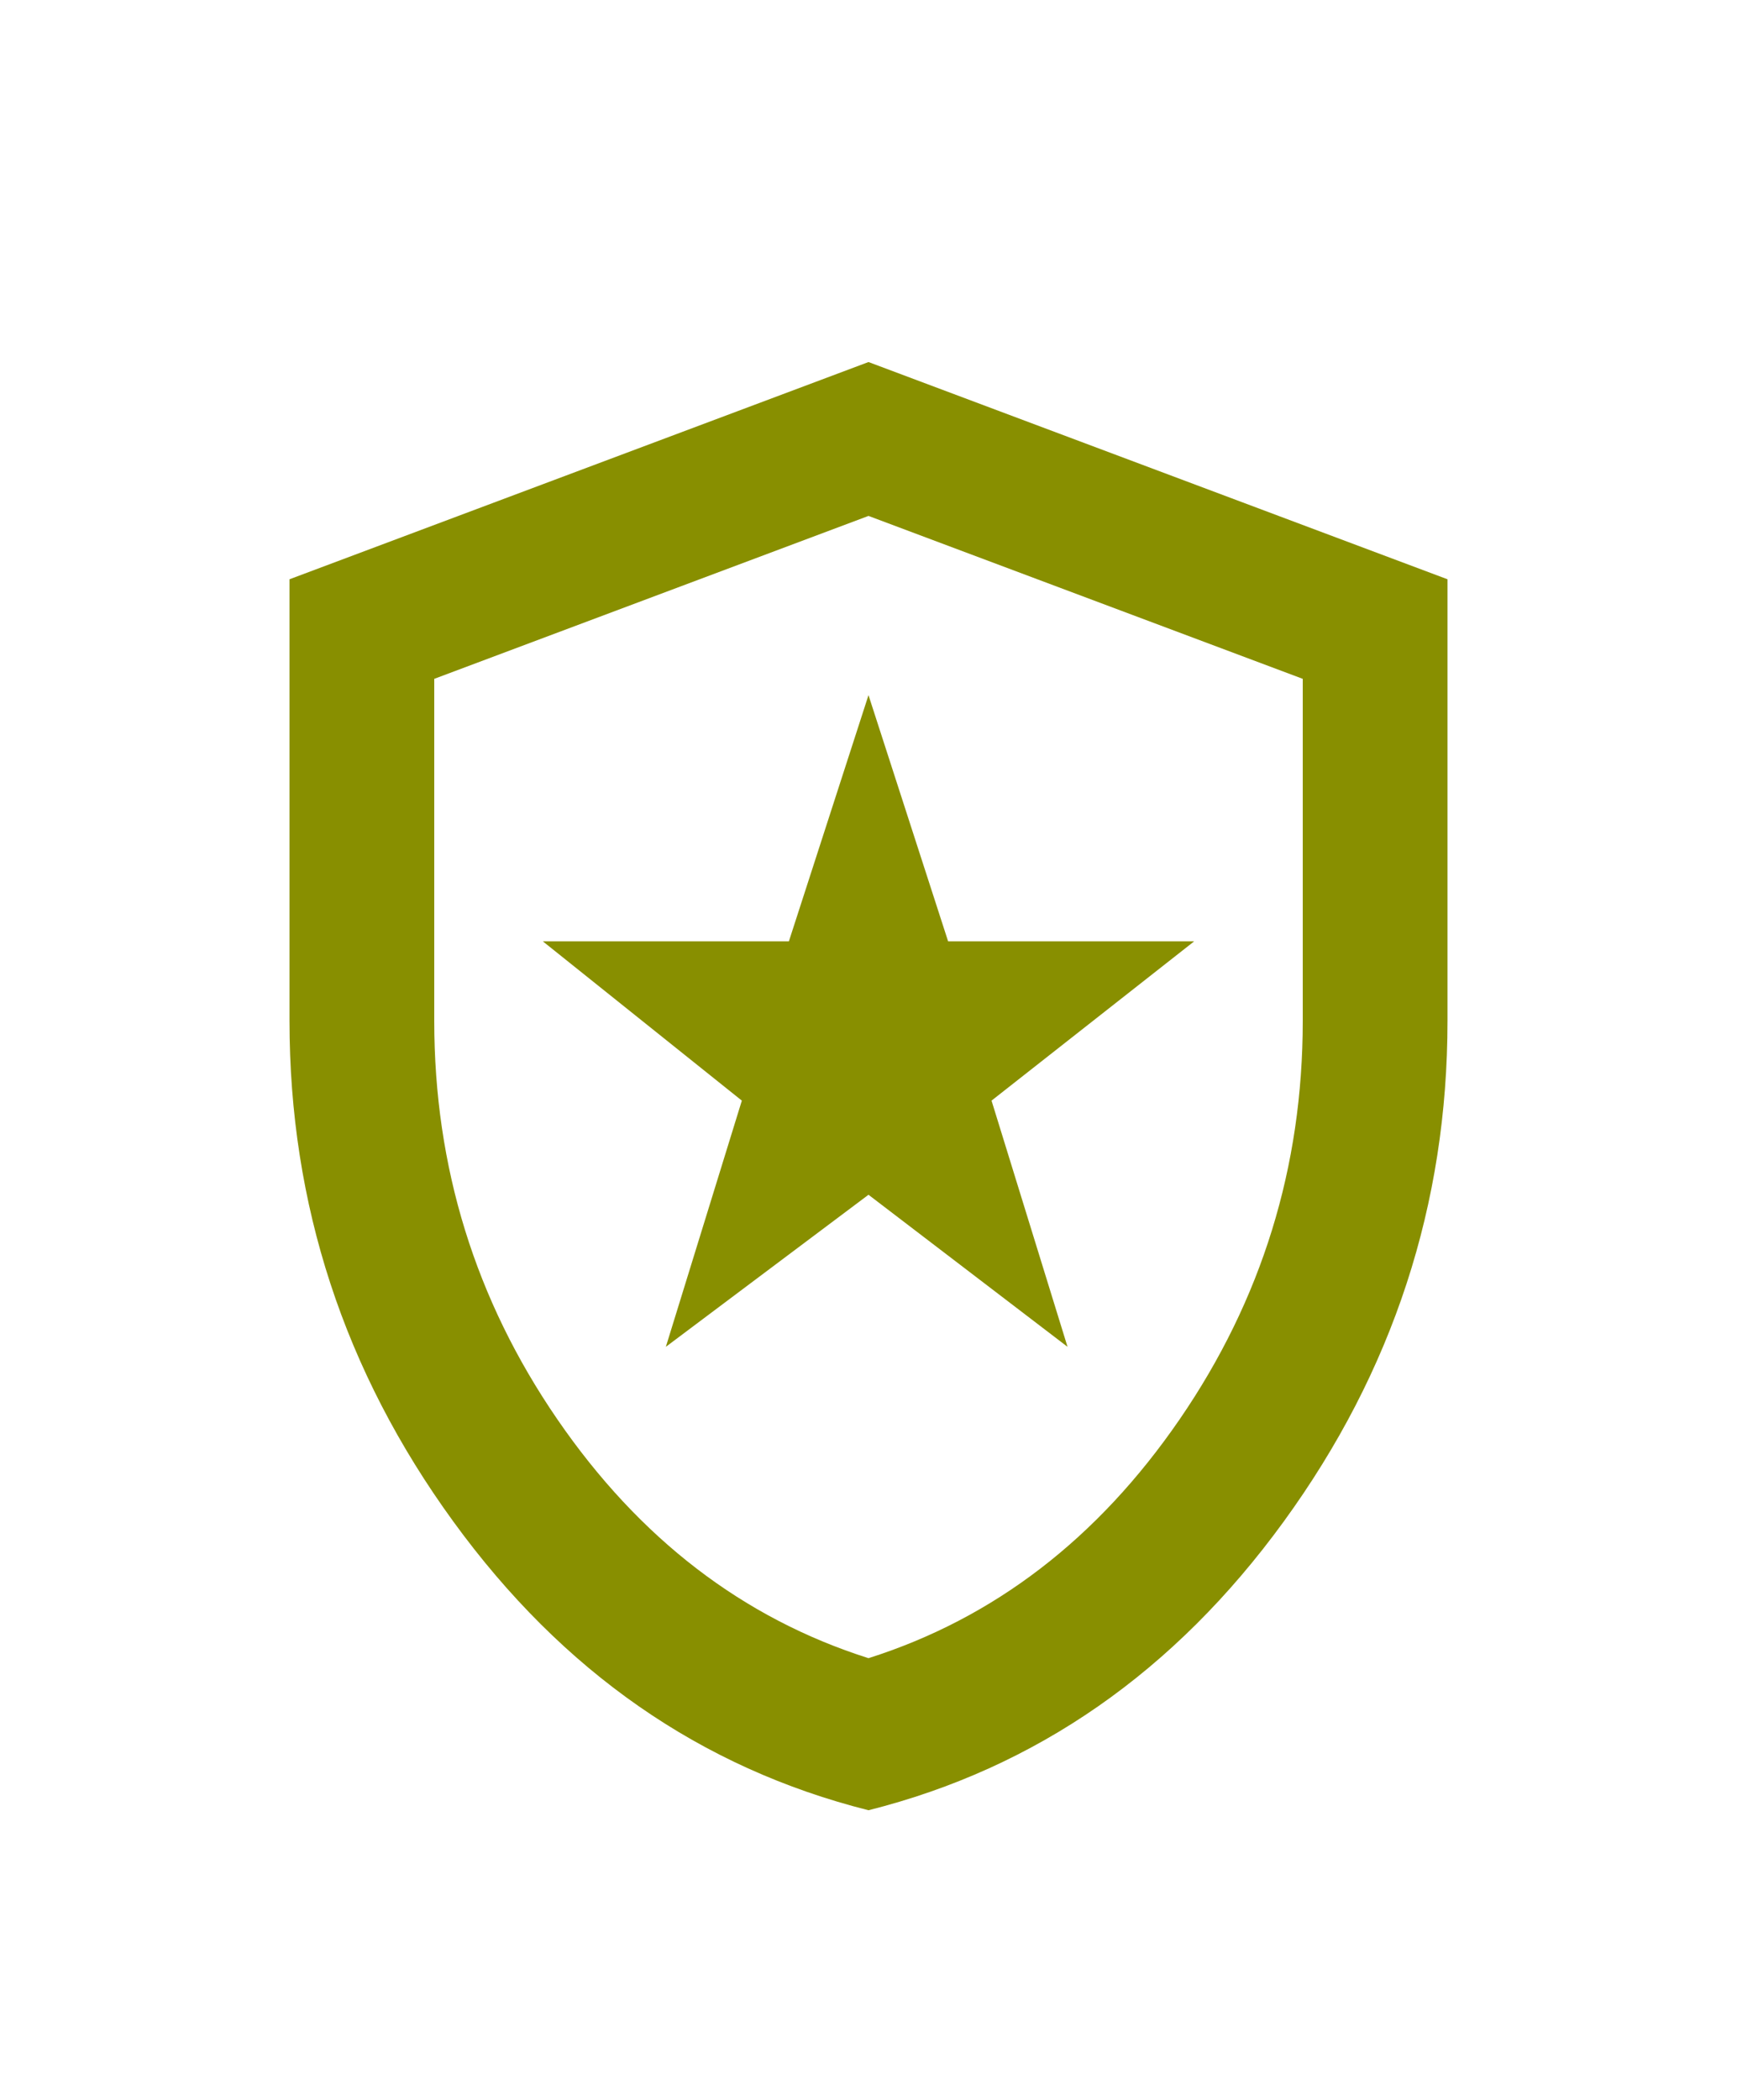 <svg width="24" height="29" viewBox="0 0 24 29" fill="none" xmlns="http://www.w3.org/2000/svg">
<mask id="mask0_13887_9392" style="mask-type:alpha" maskUnits="userSpaceOnUse" x="0" y="3" width="24" height="24">
<rect y="3" width="24" height="24" fill="#D9D9D9"/>
</mask>
<g mask="url(#mask0_13887_9392)">
<path d="M9.2 18.6L12 16.5L14.75 18.6L13.7 15.2L16.5 13H13.1L12 9.6L10.9 13H7.5L10.25 15.2L9.2 18.6ZM12 25C9.683 24.417 7.771 23.087 6.263 21.012C4.754 18.938 4 16.633 4 14.1V8L12 5L20 8V14.1C20 16.633 19.246 18.938 17.738 21.012C16.229 23.087 14.317 24.417 12 25ZM12 22.9C13.733 22.35 15.167 21.25 16.3 19.6C17.433 17.95 18 16.117 18 14.1V9.375L12 7.125L6 9.375V14.1C6 16.117 6.567 17.95 7.7 19.6C8.833 21.25 10.267 22.35 12 22.9Z" fill="#888F00"/>
</g>
</svg>
